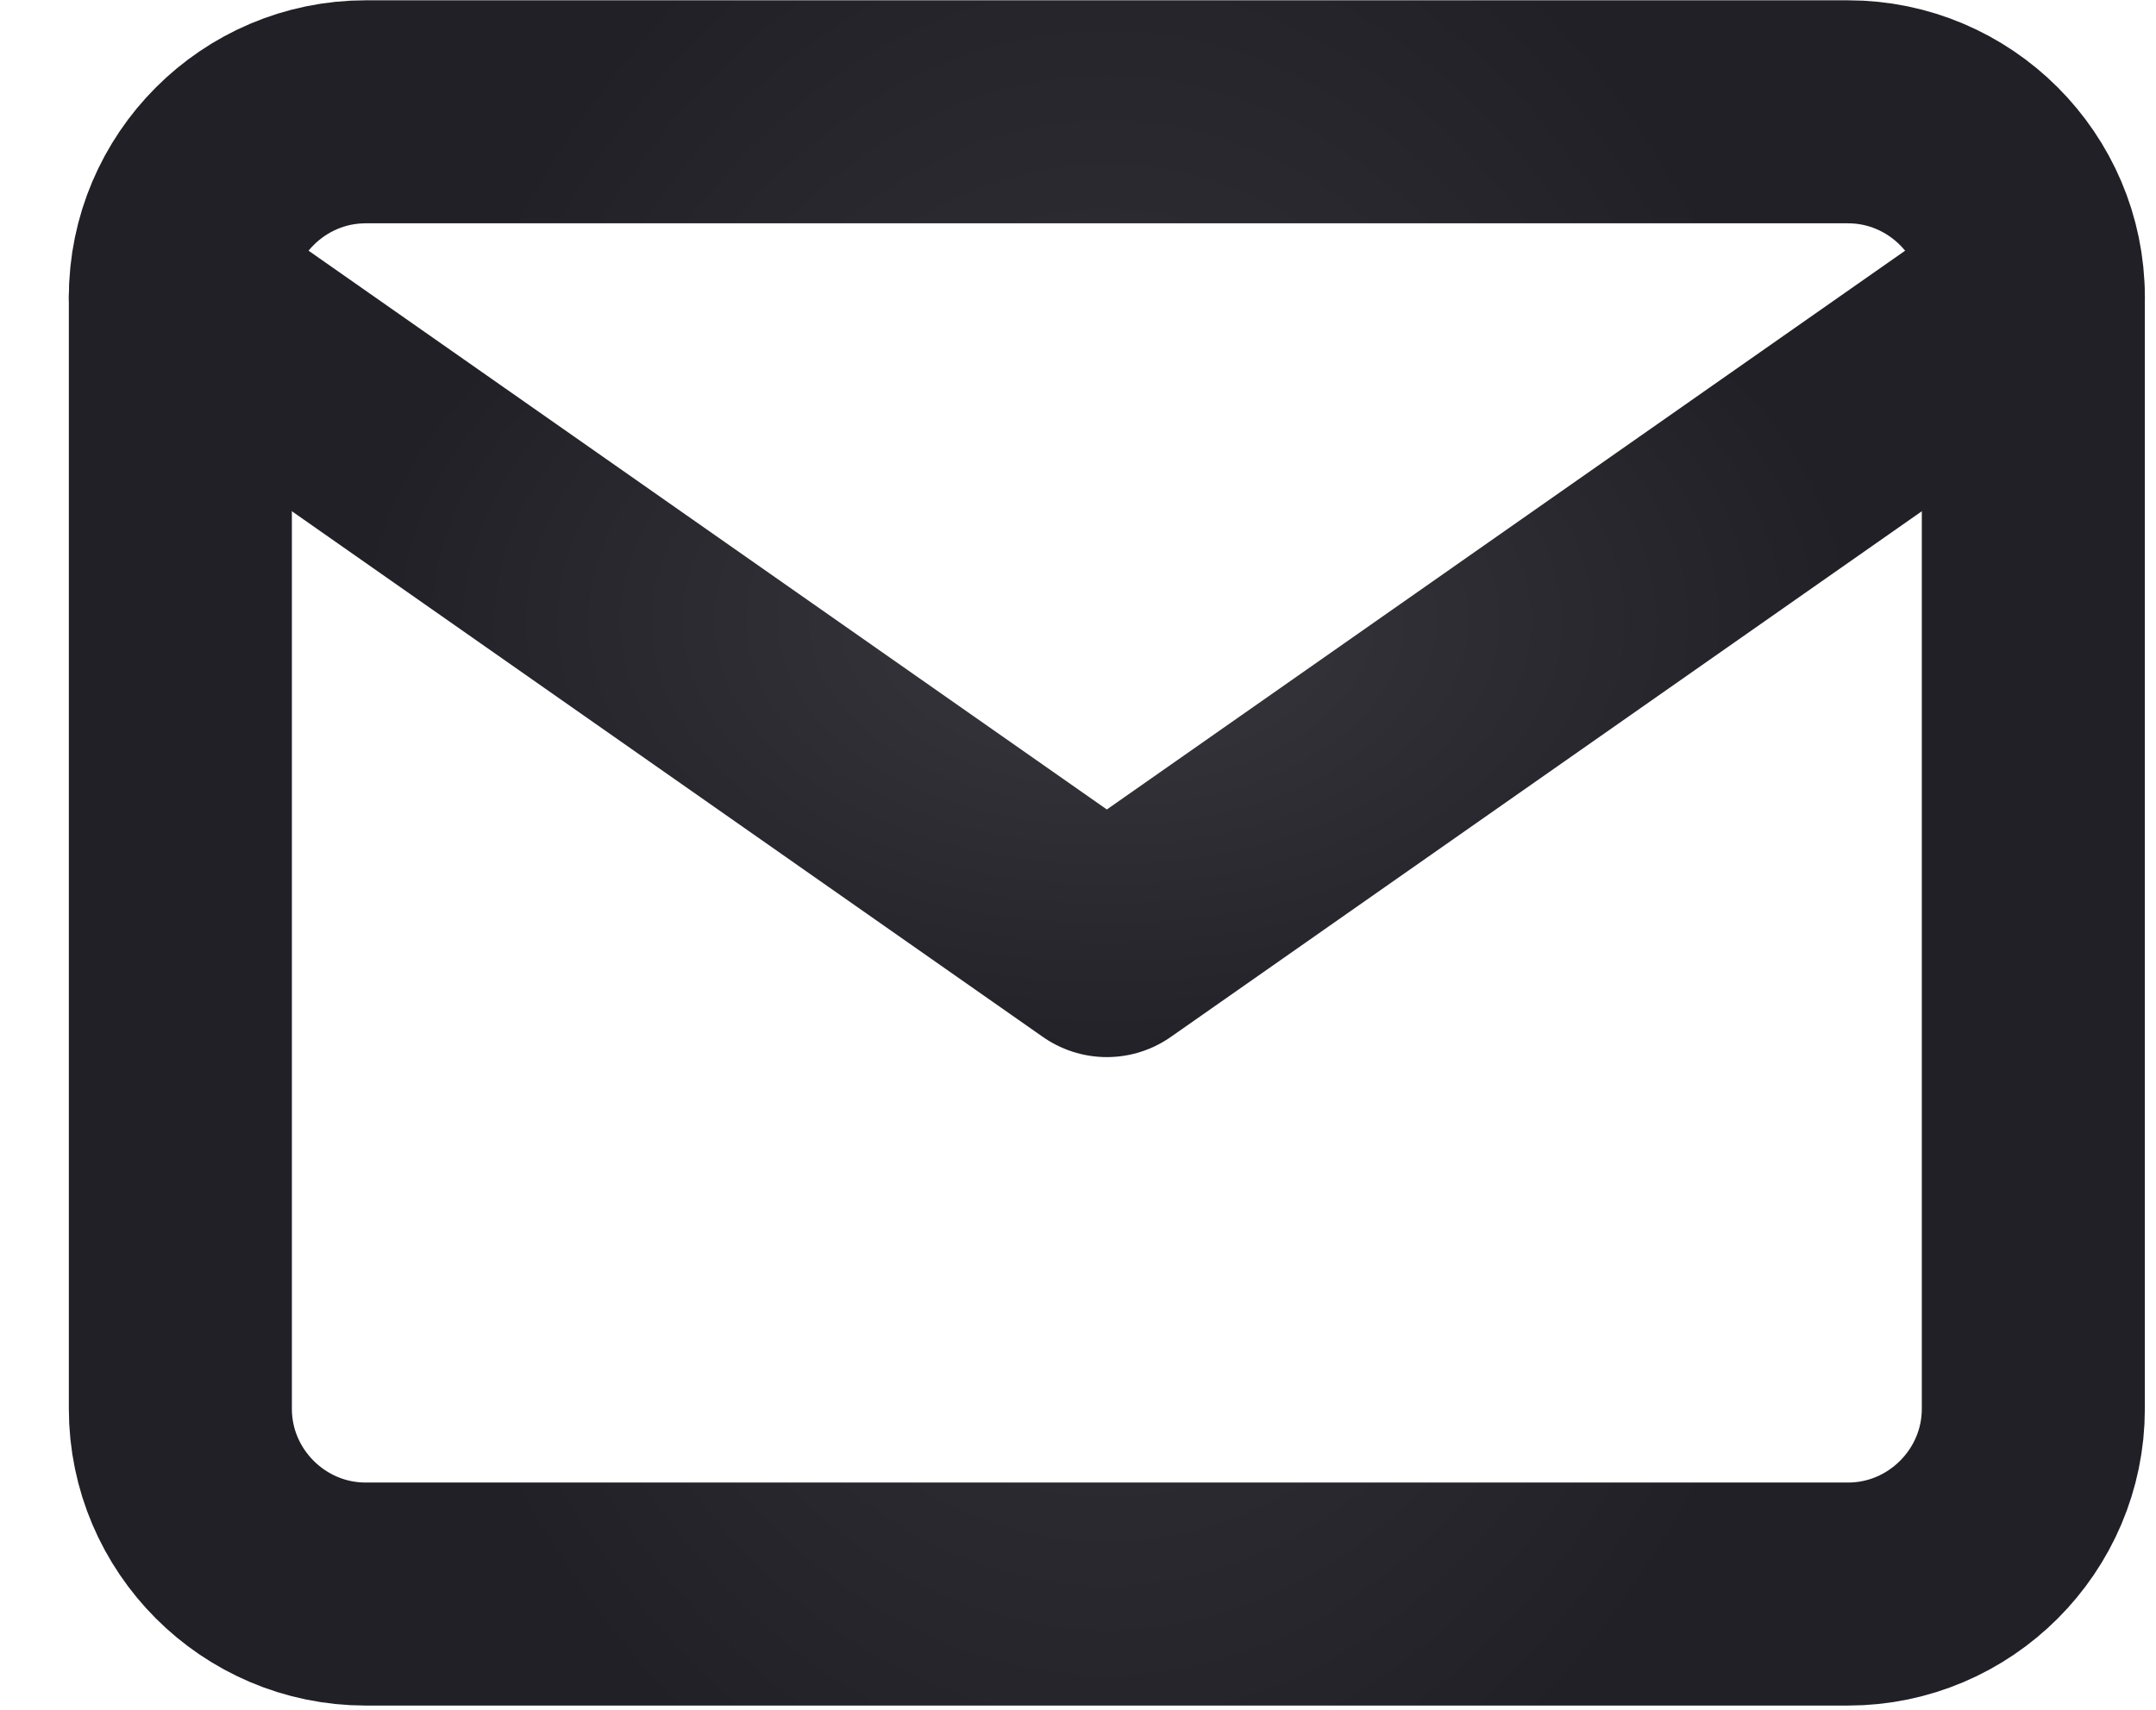 <svg width="29" height="23" viewBox="0 0 29 23" fill="none" xmlns="http://www.w3.org/2000/svg">
<path d="M4.918 1.504H24.858C26.228 1.504 27.35 2.626 27.35 3.996V18.951C27.35 20.322 26.228 21.443 24.858 21.443H4.918C3.547 21.443 2.426 20.322 2.426 18.951V3.996C2.426 2.626 3.547 1.504 4.918 1.504Z" stroke="url(#paint0_radial_389_16842)" stroke-width="3" stroke-linecap="round" stroke-linejoin="round"/>
<path d="M27.35 3.996L14.888 12.72L2.426 3.996" stroke="url(#paint1_radial_389_16842)" stroke-width="3" stroke-linecap="round" stroke-linejoin="round"/>
<defs>
<radialGradient id="paint0_radial_389_16842" cx="0" cy="0" r="1" gradientUnits="userSpaceOnUse" gradientTransform="translate(14.888 11.474) scale(10.111 14.379)">
<stop stop-color="#39383F"/>
<stop offset="1" stop-color="#212026"/>
</radialGradient>
<radialGradient id="paint1_radial_389_16842" cx="0" cy="0" r="1" gradientUnits="userSpaceOnUse" gradientTransform="translate(14.888 8.358) scale(10.111 6.291)">
<stop stop-color="#39383F"/>
<stop offset="1" stop-color="#212026"/>
</radialGradient>
</defs>
</svg>
